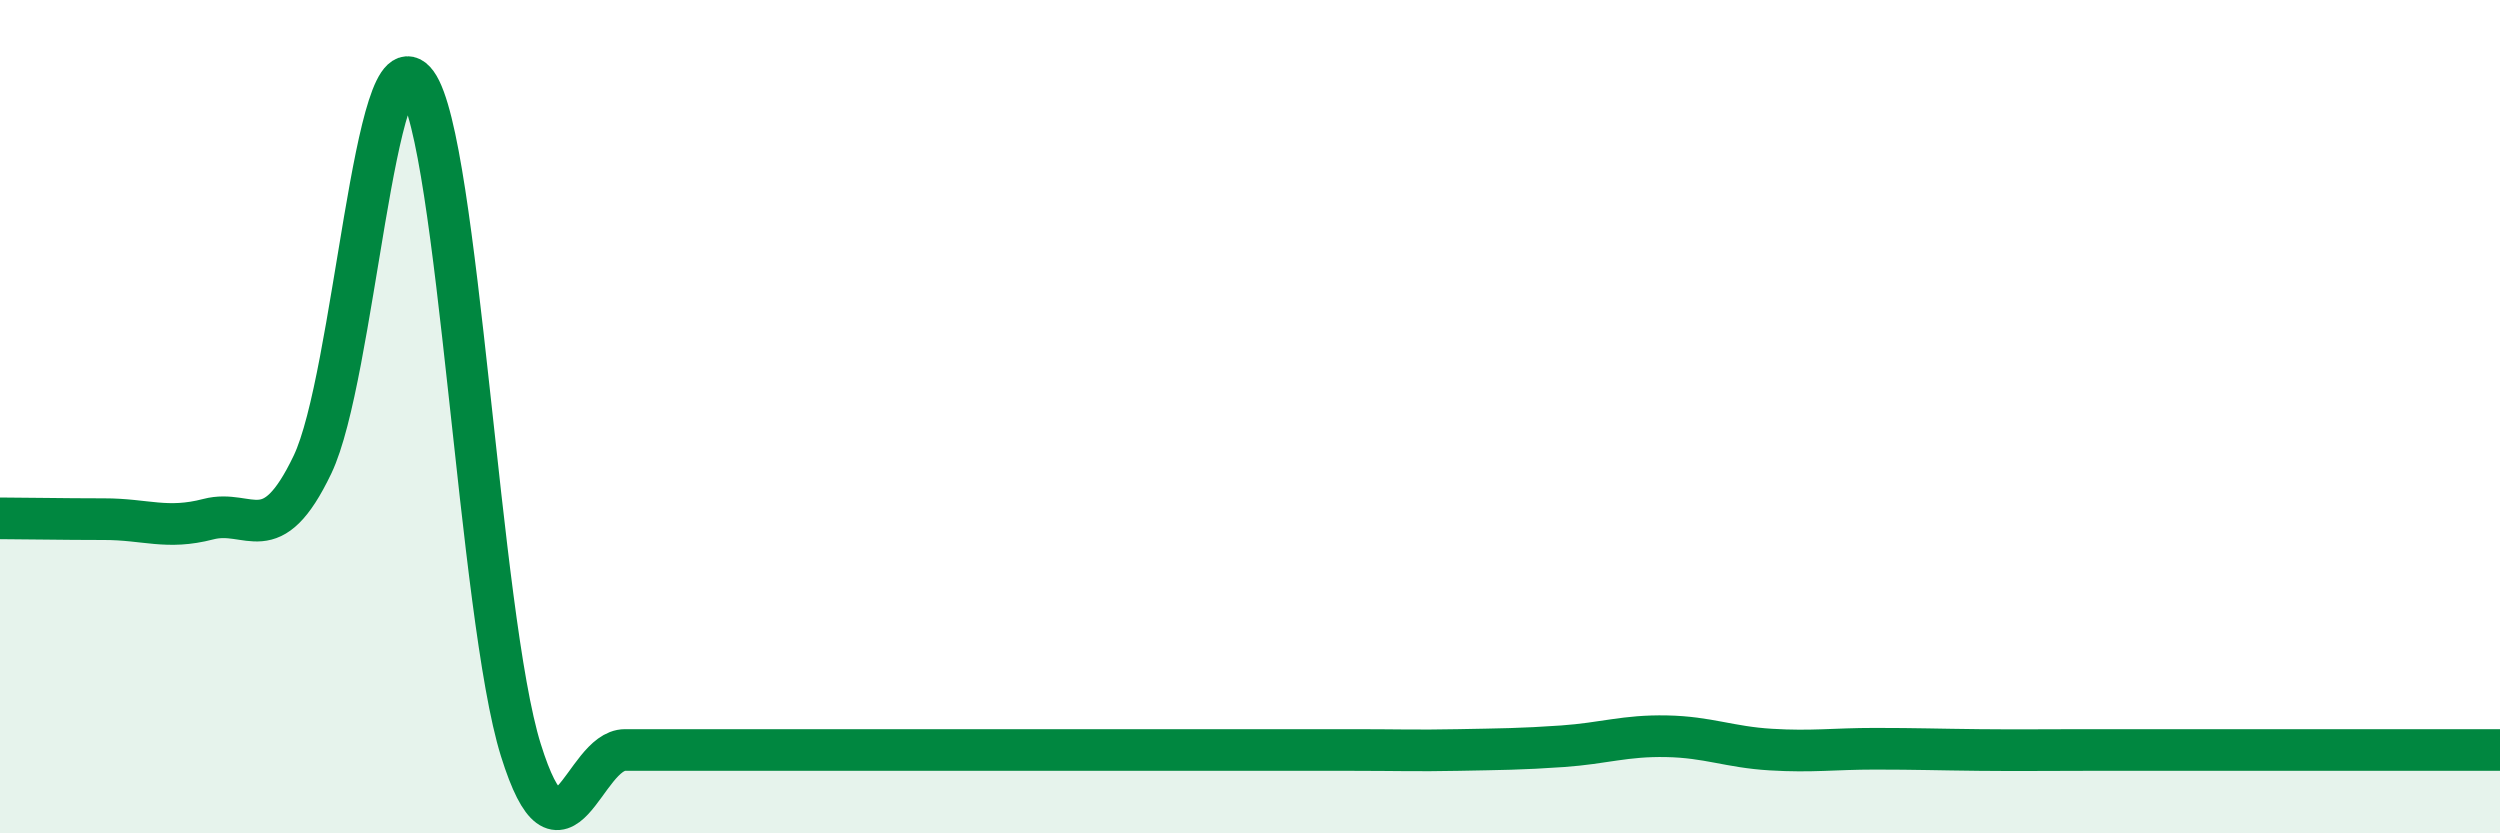 
    <svg width="60" height="20" viewBox="0 0 60 20" xmlns="http://www.w3.org/2000/svg">
      <path
        d="M 0,12.44 C 0.5,12.44 1.5,12.46 2.5,12.46 C 3.5,12.46 4,12.72 5,12.46 C 6,12.2 6.5,13.24 7.5,11.15 C 8.5,9.06 9,0.63 10,2 C 11,3.37 11.5,14.8 12.5,18 C 13.5,21.2 14,18 15,18 C 16,18 16.5,18 17.5,18 C 18.5,18 19,18 20,18 C 21,18 21.5,18 22.5,18 C 23.5,18 24,18 25,18 C 26,18 26.5,18 27.5,18 C 28.5,18 29,18 30,18 C 31,18 31.5,18 32.5,18 C 33.5,18 34,18.02 35,18 C 36,17.98 36.5,17.98 37.5,17.91 C 38.5,17.84 39,17.65 40,17.67 C 41,17.69 41.5,17.93 42.5,17.99 C 43.5,18.05 44,17.97 45,17.97 C 46,17.97 46.5,17.99 47.5,18 C 48.5,18.01 49,18 50,18 C 51,18 51.5,18 52.5,18 C 53.5,18 53.5,18 55,18 C 56.5,18 59,18 60,18L60 20L0 20Z"
        fill="#008740"
        opacity="0.1"
        stroke-linecap="round"
        stroke-linejoin="round"
      />
      <path
        d="M 0,12.44 C 0.5,12.44 1.5,12.46 2.5,12.46 C 3.5,12.46 4,12.72 5,12.46 C 6,12.2 6.5,13.24 7.5,11.15 C 8.5,9.06 9,0.63 10,2 C 11,3.37 11.5,14.8 12.5,18 C 13.5,21.2 14,18 15,18 C 16,18 16.5,18 17.5,18 C 18.5,18 19,18 20,18 C 21,18 21.5,18 22.5,18 C 23.5,18 24,18 25,18 C 26,18 26.5,18 27.5,18 C 28.5,18 29,18 30,18 C 31,18 31.5,18 32.5,18 C 33.5,18 34,18.02 35,18 C 36,17.98 36.5,17.98 37.5,17.91 C 38.5,17.84 39,17.65 40,17.67 C 41,17.69 41.5,17.93 42.5,17.99 C 43.5,18.05 44,17.97 45,17.97 C 46,17.97 46.5,17.99 47.5,18 C 48.5,18.01 49,18 50,18 C 51,18 51.5,18 52.5,18 C 53.5,18 53.5,18 55,18 C 56.5,18 59,18 60,18"
        stroke="#008740"
        stroke-width="1"
        fill="none"
        stroke-linecap="round"
        stroke-linejoin="round"
      />
    </svg>
  
